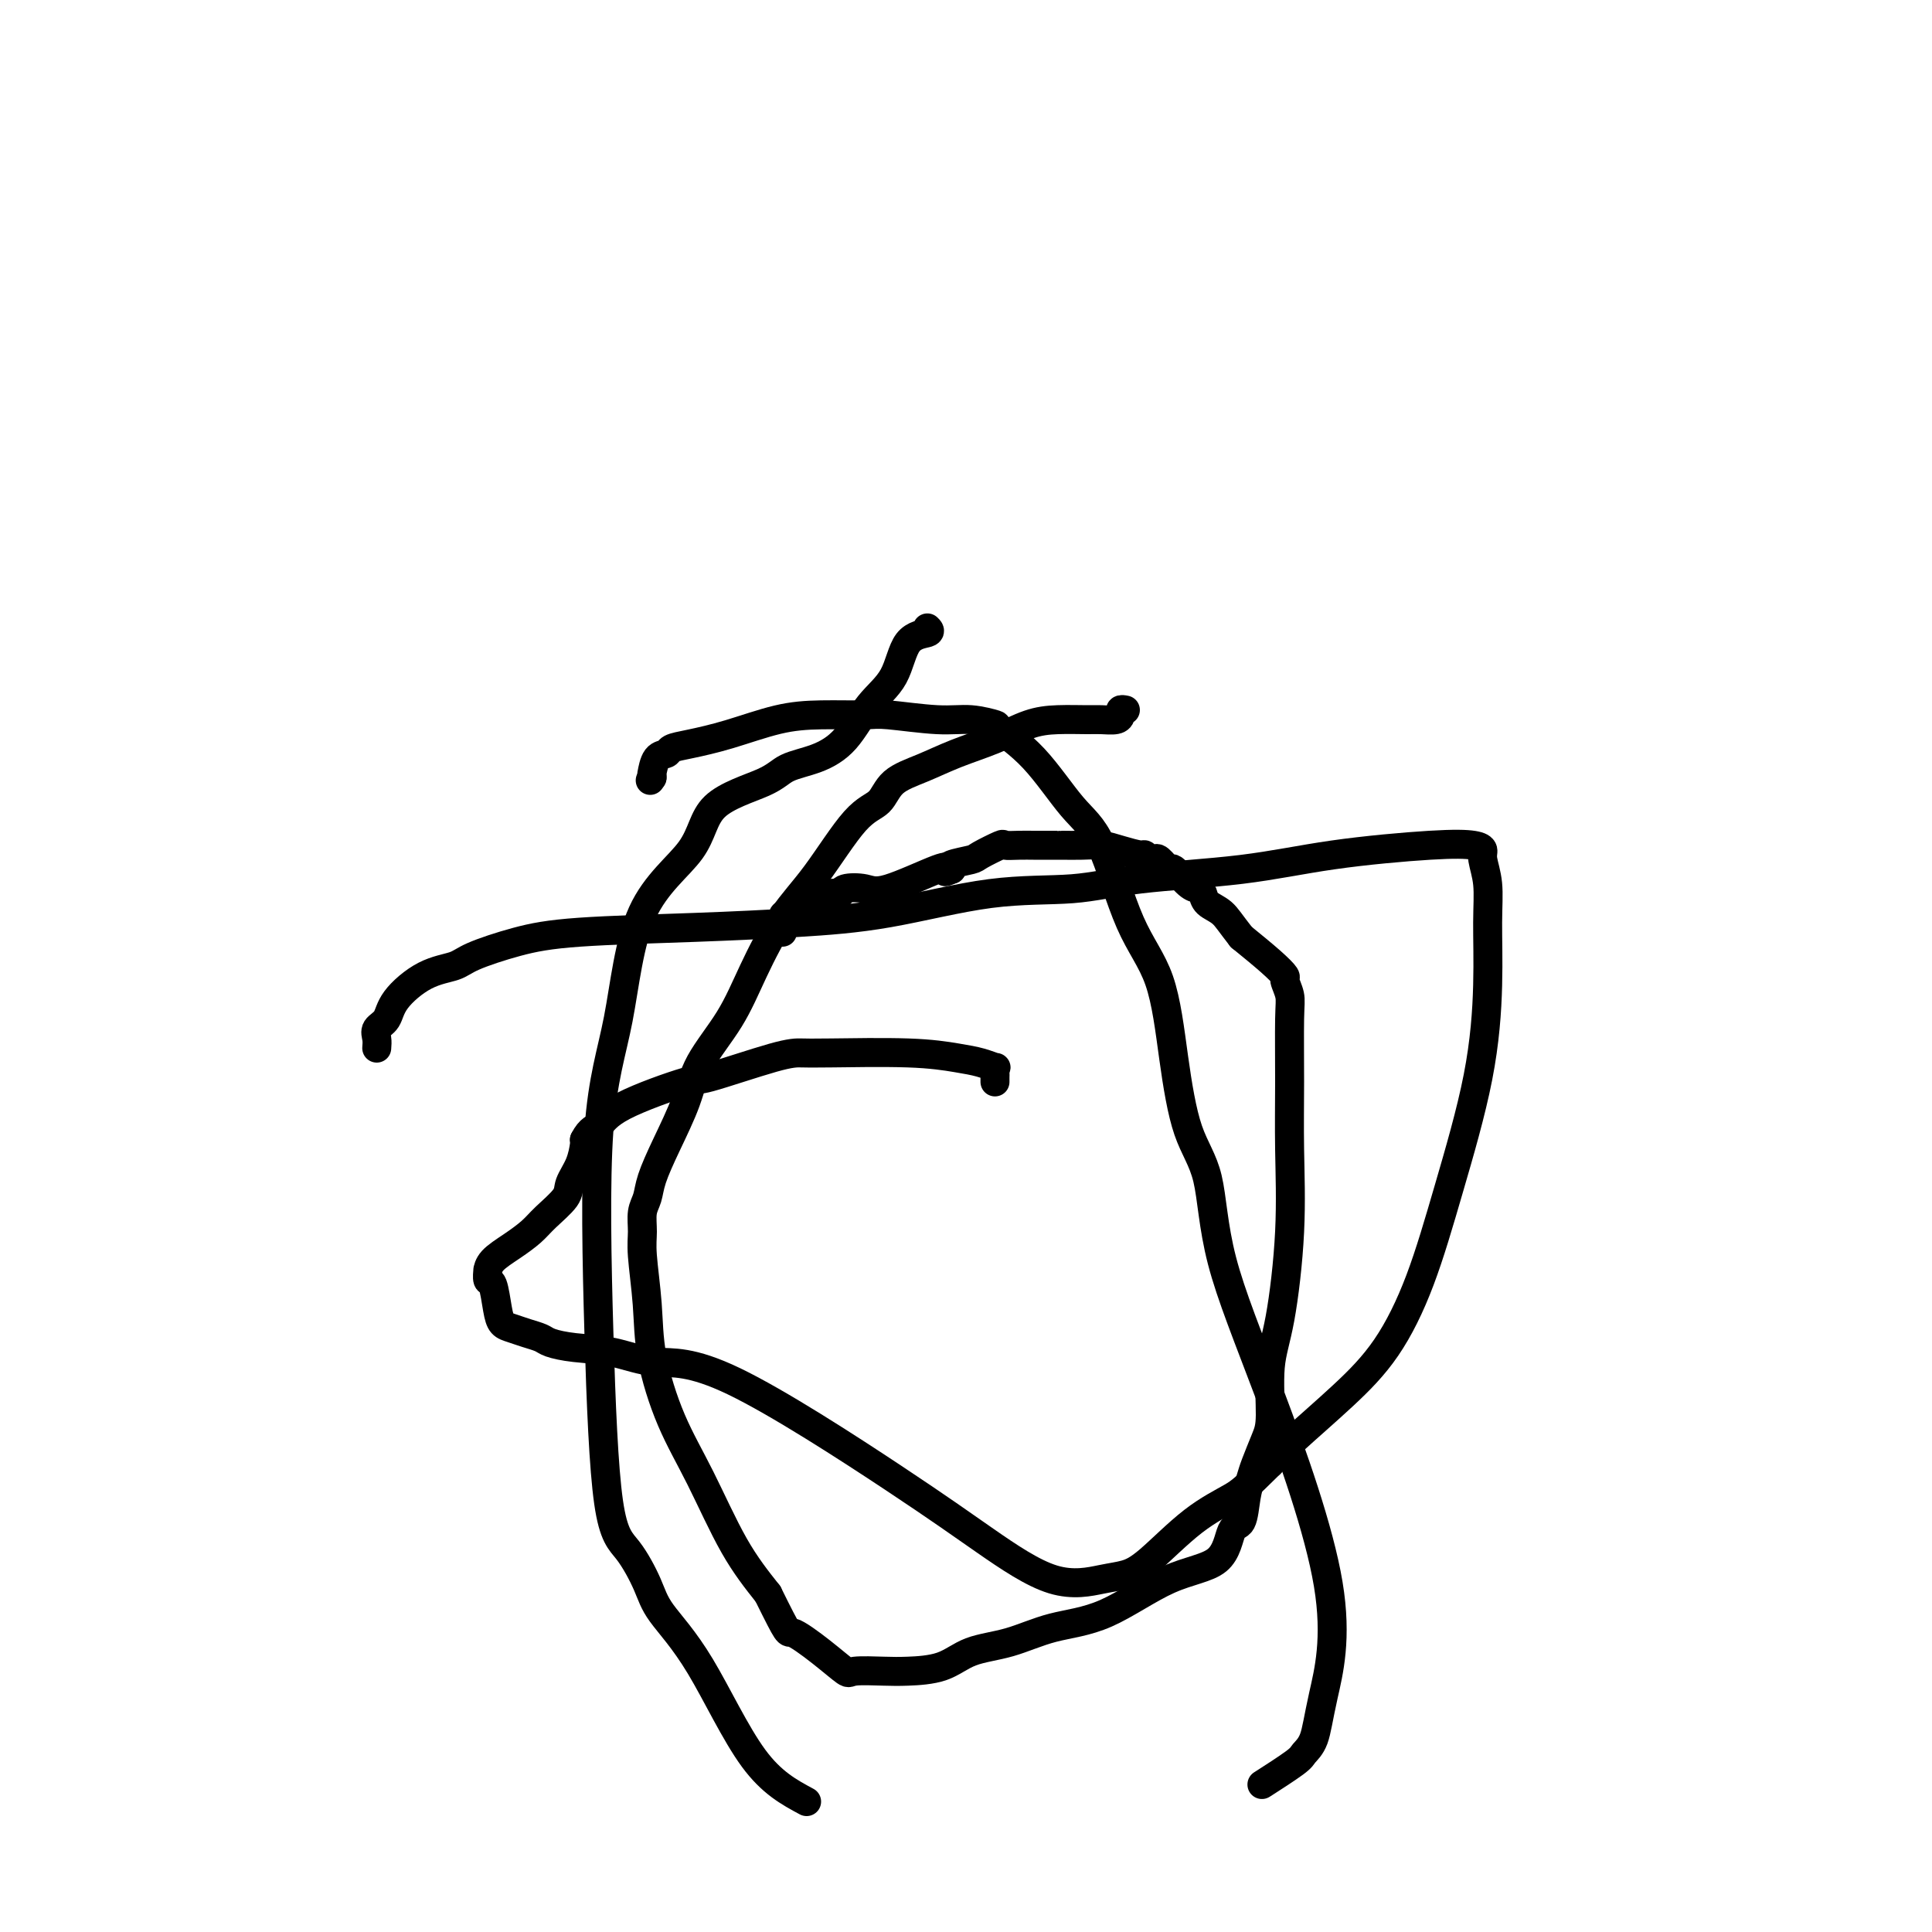 <svg viewBox='0 0 400 400' version='1.1' xmlns='http://www.w3.org/2000/svg' xmlns:xlink='http://www.w3.org/1999/xlink'><g fill='none' stroke='#000000' stroke-width='6' stroke-linecap='round' stroke-linejoin='round'><path d='M233,147c-0.432,-0.083 -0.865,-0.166 -1,0c-0.135,0.166 0.026,0.580 0,1c-0.026,0.420 -0.241,0.846 -1,1c-0.759,0.154 -2.062,0.036 -3,0c-0.938,-0.036 -1.512,0.009 -3,0c-1.488,-0.009 -3.890,-0.074 -6,0c-2.110,0.074 -3.927,0.287 -6,1c-2.073,0.713 -4.402,1.928 -7,3c-2.598,1.072 -5.465,2.002 -8,3c-2.535,0.998 -4.738,2.064 -7,3c-2.262,0.936 -4.581,1.743 -6,3c-1.419,1.257 -1.936,2.965 -3,4c-1.064,1.035 -2.673,1.396 -5,4c-2.327,2.604 -5.372,7.450 -8,11c-2.628,3.550 -4.838,5.804 -7,9c-2.162,3.196 -4.276,7.336 -6,11c-1.724,3.664 -3.057,6.854 -5,10c-1.943,3.146 -4.495,6.250 -6,9c-1.505,2.750 -1.962,5.148 -3,8c-1.038,2.852 -2.656,6.160 -4,9c-1.344,2.840 -2.414,5.213 -3,7c-0.586,1.787 -0.690,2.988 -1,4c-0.310,1.012 -0.828,1.835 -1,3c-0.172,1.165 0.003,2.670 0,4c-0.003,1.330 -0.184,2.483 0,5c0.184,2.517 0.732,6.396 1,10c0.268,3.604 0.257,6.933 1,11c0.743,4.067 2.240,8.874 4,13c1.760,4.126 3.781,7.572 6,12c2.219,4.428 4.634,9.836 7,14c2.366,4.164 4.683,7.082 7,10'/><path d='M159,330c4.560,9.215 3.959,7.751 5,8c1.041,0.249 3.724,2.211 6,4c2.276,1.789 4.145,3.407 5,4c0.855,0.593 0.697,0.163 2,0c1.303,-0.163 4.067,-0.059 6,0c1.933,0.059 3.033,0.072 5,0c1.967,-0.072 4.799,-0.231 7,-1c2.201,-0.769 3.771,-2.149 6,-3c2.229,-0.851 5.119,-1.172 8,-2c2.881,-0.828 5.755,-2.163 9,-3c3.245,-0.837 6.862,-1.177 11,-3c4.138,-1.823 8.796,-5.131 13,-7c4.204,-1.869 7.953,-2.300 10,-4c2.047,-1.700 2.393,-4.669 3,-6c0.607,-1.331 1.476,-1.024 2,-2c0.524,-0.976 0.705,-3.235 1,-5c0.295,-1.765 0.704,-3.037 1,-4c0.296,-0.963 0.477,-1.619 1,-3c0.523,-1.381 1.387,-3.488 2,-5c0.613,-1.512 0.973,-2.429 1,-5c0.027,-2.571 -0.280,-6.795 0,-10c0.280,-3.205 1.146,-5.390 2,-10c0.854,-4.610 1.694,-11.646 2,-18c0.306,-6.354 0.078,-12.025 0,-17c-0.078,-4.975 -0.005,-9.254 0,-14c0.005,-4.746 -0.058,-9.959 0,-13c0.058,-3.041 0.237,-3.912 0,-5c-0.237,-1.088 -0.888,-2.395 -1,-3c-0.112,-0.605 0.316,-0.509 0,-1c-0.316,-0.491 -1.376,-1.569 -3,-3c-1.624,-1.431 -3.812,-3.216 -6,-5'/><path d='M257,194c-2.284,-2.896 -2.995,-4.136 -4,-5c-1.005,-0.864 -2.304,-1.354 -3,-2c-0.696,-0.646 -0.787,-1.449 -1,-2c-0.213,-0.551 -0.547,-0.849 -1,-1c-0.453,-0.151 -1.024,-0.156 -2,-1c-0.976,-0.844 -2.355,-2.526 -3,-3c-0.645,-0.474 -0.555,0.261 -1,0c-0.445,-0.261 -1.426,-1.519 -2,-2c-0.574,-0.481 -0.740,-0.184 -1,0c-0.260,0.184 -0.614,0.256 -1,0c-0.386,-0.256 -0.805,-0.839 -1,-1c-0.195,-0.161 -0.168,0.100 -1,0c-0.832,-0.100 -2.524,-0.563 -4,-1c-1.476,-0.437 -2.735,-0.849 -4,-1c-1.265,-0.151 -2.537,-0.040 -4,0c-1.463,0.040 -3.116,0.011 -4,0c-0.884,-0.011 -0.999,-0.003 -1,0c-0.001,0.003 0.111,0.001 0,0c-0.111,-0.001 -0.444,0.000 -1,0c-0.556,-0.000 -1.336,-0.002 -2,0c-0.664,0.002 -1.211,0.007 -2,0c-0.789,-0.007 -1.819,-0.027 -3,0c-1.181,0.027 -2.513,0.101 -3,0c-0.487,-0.101 -0.128,-0.378 -1,0c-0.872,0.378 -2.976,1.411 -4,2c-1.024,0.589 -0.968,0.736 -2,1c-1.032,0.264 -3.152,0.647 -4,1c-0.848,0.353 -0.424,0.677 0,1'/><path d='M197,180c-1.952,0.838 -1.332,0.434 -1,0c0.332,-0.434 0.377,-0.897 -2,0c-2.377,0.897 -7.176,3.155 -10,4c-2.824,0.845 -3.672,0.279 -5,0c-1.328,-0.279 -3.135,-0.269 -4,0c-0.865,0.269 -0.786,0.797 -1,1c-0.214,0.203 -0.719,0.082 -1,0c-0.281,-0.082 -0.338,-0.125 -1,0c-0.662,0.125 -1.929,0.418 -3,1c-1.071,0.582 -1.947,1.452 -3,2c-1.053,0.548 -2.282,0.774 -3,1c-0.718,0.226 -0.924,0.452 -1,1c-0.076,0.548 -0.020,1.417 0,2c0.020,0.583 0.006,0.881 0,1c-0.006,0.119 -0.003,0.060 0,0'/><path d='M192,130c0.394,0.373 0.789,0.746 0,1c-0.789,0.254 -2.761,0.390 -4,2c-1.239,1.610 -1.746,4.696 -3,7c-1.254,2.304 -3.256,3.827 -5,6c-1.744,2.173 -3.231,4.997 -5,7c-1.769,2.003 -3.821,3.186 -6,4c-2.179,0.814 -4.484,1.261 -6,2c-1.516,0.739 -2.242,1.772 -5,3c-2.758,1.228 -7.549,2.650 -10,5c-2.451,2.350 -2.563,5.626 -5,9c-2.437,3.374 -7.198,6.846 -10,13c-2.802,6.154 -3.643,14.989 -5,22c-1.357,7.011 -3.229,12.198 -4,23c-0.771,10.802 -0.439,27.218 0,42c0.439,14.782 0.987,27.929 2,35c1.013,7.071 2.493,8.066 4,10c1.507,1.934 3.042,4.805 4,7c0.958,2.195 1.339,3.712 3,6c1.661,2.288 4.601,5.347 8,11c3.399,5.653 7.257,13.901 11,19c3.743,5.099 7.372,7.050 11,9'/><path d='M262,369c-0.633,0.405 -1.266,0.811 0,0c1.266,-0.811 4.429,-2.838 6,-4c1.571,-1.162 1.548,-1.459 2,-2c0.452,-0.541 1.379,-1.326 2,-3c0.621,-1.674 0.937,-4.238 2,-9c1.063,-4.762 2.875,-11.722 1,-23c-1.875,-11.278 -7.436,-26.875 -12,-39c-4.564,-12.125 -8.129,-20.778 -10,-28c-1.871,-7.222 -2.046,-13.012 -3,-17c-0.954,-3.988 -2.687,-6.173 -4,-10c-1.313,-3.827 -2.207,-9.295 -3,-15c-0.793,-5.705 -1.486,-11.648 -3,-16c-1.514,-4.352 -3.850,-7.114 -6,-12c-2.150,-4.886 -4.113,-11.897 -6,-16c-1.887,-4.103 -3.697,-5.300 -6,-8c-2.303,-2.700 -5.100,-6.905 -8,-10c-2.900,-3.095 -5.904,-5.082 -7,-6c-1.096,-0.918 -0.284,-0.768 -1,-1c-0.716,-0.232 -2.961,-0.847 -5,-1c-2.039,-0.153 -3.871,0.156 -7,0c-3.129,-0.156 -7.555,-0.779 -10,-1c-2.445,-0.221 -2.908,-0.042 -5,0c-2.092,0.042 -5.811,-0.053 -9,0c-3.189,0.053 -5.848,0.252 -9,1c-3.152,0.748 -6.799,2.043 -10,3c-3.201,0.957 -5.958,1.574 -8,2c-2.042,0.426 -3.370,0.660 -4,1c-0.630,0.340 -0.561,0.787 -1,1c-0.439,0.213 -1.386,0.191 -2,1c-0.614,0.809 -0.896,2.449 -1,3c-0.104,0.551 -0.030,0.015 0,0c0.030,-0.015 0.015,0.493 0,1'/><path d='M135,161c-0.667,1.000 -0.333,0.500 0,0'/><path d='M78,217c0.054,-0.657 0.109,-1.314 0,-2c-0.109,-0.686 -0.380,-1.402 0,-2c0.380,-0.598 1.413,-1.079 2,-2c0.587,-0.921 0.730,-2.281 2,-4c1.270,-1.719 3.669,-3.798 6,-5c2.331,-1.202 4.596,-1.526 6,-2c1.404,-0.474 1.949,-1.096 4,-2c2.051,-0.904 5.608,-2.088 9,-3c3.392,-0.912 6.619,-1.551 13,-2c6.381,-0.449 15.917,-0.707 24,-1c8.083,-0.293 14.712,-0.621 21,-1c6.288,-0.379 12.236,-0.811 19,-2c6.764,-1.189 14.345,-3.137 21,-4c6.655,-0.863 12.385,-0.641 17,-1c4.615,-0.359 8.115,-1.298 14,-2c5.885,-0.702 14.155,-1.166 21,-2c6.845,-0.834 12.264,-2.037 19,-3c6.736,-0.963 14.790,-1.684 20,-2c5.210,-0.316 7.578,-0.225 9,0c1.422,0.225 1.898,0.585 2,1c0.102,0.415 -0.172,0.885 0,2c0.172,1.115 0.788,2.876 1,5c0.212,2.124 0.019,4.610 0,8c-0.019,3.390 0.137,7.684 0,13c-0.137,5.316 -0.566,11.653 -2,19c-1.434,7.347 -3.874,15.704 -6,23c-2.126,7.296 -3.937,13.532 -6,19c-2.063,5.468 -4.378,10.167 -7,14c-2.622,3.833 -5.552,6.801 -9,10c-3.448,3.199 -7.414,6.628 -10,9c-2.586,2.372 -3.793,3.686 -5,5'/><path d='M263,303c-5.167,5.113 -6.086,5.894 -8,7c-1.914,1.106 -4.823,2.537 -8,5c-3.177,2.463 -6.623,5.958 -9,8c-2.377,2.042 -3.687,2.630 -5,3c-1.313,0.370 -2.629,0.522 -5,1c-2.371,0.478 -5.797,1.282 -10,0c-4.203,-1.282 -9.184,-4.652 -14,-8c-4.816,-3.348 -9.466,-6.676 -19,-13c-9.534,-6.324 -23.952,-15.645 -33,-20c-9.048,-4.355 -12.727,-3.744 -16,-4c-3.273,-0.256 -6.140,-1.378 -9,-2c-2.860,-0.622 -5.714,-0.744 -8,-1c-2.286,-0.256 -4.003,-0.645 -5,-1c-0.997,-0.355 -1.275,-0.676 -2,-1c-0.725,-0.324 -1.896,-0.651 -3,-1c-1.104,-0.349 -2.142,-0.718 -3,-1c-0.858,-0.282 -1.536,-0.476 -2,-1c-0.464,-0.524 -0.713,-1.379 -1,-3c-0.287,-1.621 -0.612,-4.009 -1,-5c-0.388,-0.991 -0.838,-0.586 -1,-1c-0.162,-0.414 -0.034,-1.647 0,-2c0.034,-0.353 -0.026,0.174 0,0c0.026,-0.174 0.137,-1.051 1,-2c0.863,-0.949 2.478,-1.972 4,-3c1.522,-1.028 2.950,-2.063 4,-3c1.050,-0.937 1.721,-1.778 3,-3c1.279,-1.222 3.166,-2.825 4,-4c0.834,-1.175 0.615,-1.923 1,-3c0.385,-1.077 1.373,-2.482 2,-4c0.627,-1.518 0.893,-3.148 1,-4c0.107,-0.852 0.053,-0.926 0,-1'/><path d='M121,236c1.198,-2.374 2.193,-2.311 3,-3c0.807,-0.689 1.427,-2.132 5,-4c3.573,-1.868 10.101,-4.161 13,-5c2.899,-0.839 2.169,-0.226 5,-1c2.831,-0.774 9.222,-2.936 13,-4c3.778,-1.064 4.944,-1.028 6,-1c1.056,0.028 2.003,0.050 6,0c3.997,-0.050 11.043,-0.172 16,0c4.957,0.172 7.826,0.638 10,1c2.174,0.362 3.654,0.622 5,1c1.346,0.378 2.557,0.876 3,1c0.443,0.124 0.119,-0.124 0,0c-0.119,0.124 -0.032,0.621 0,1c0.032,0.379 0.009,0.641 0,1c-0.009,0.359 -0.002,0.817 0,1c0.002,0.183 0.001,0.092 0,0'/></g>
</svg>
